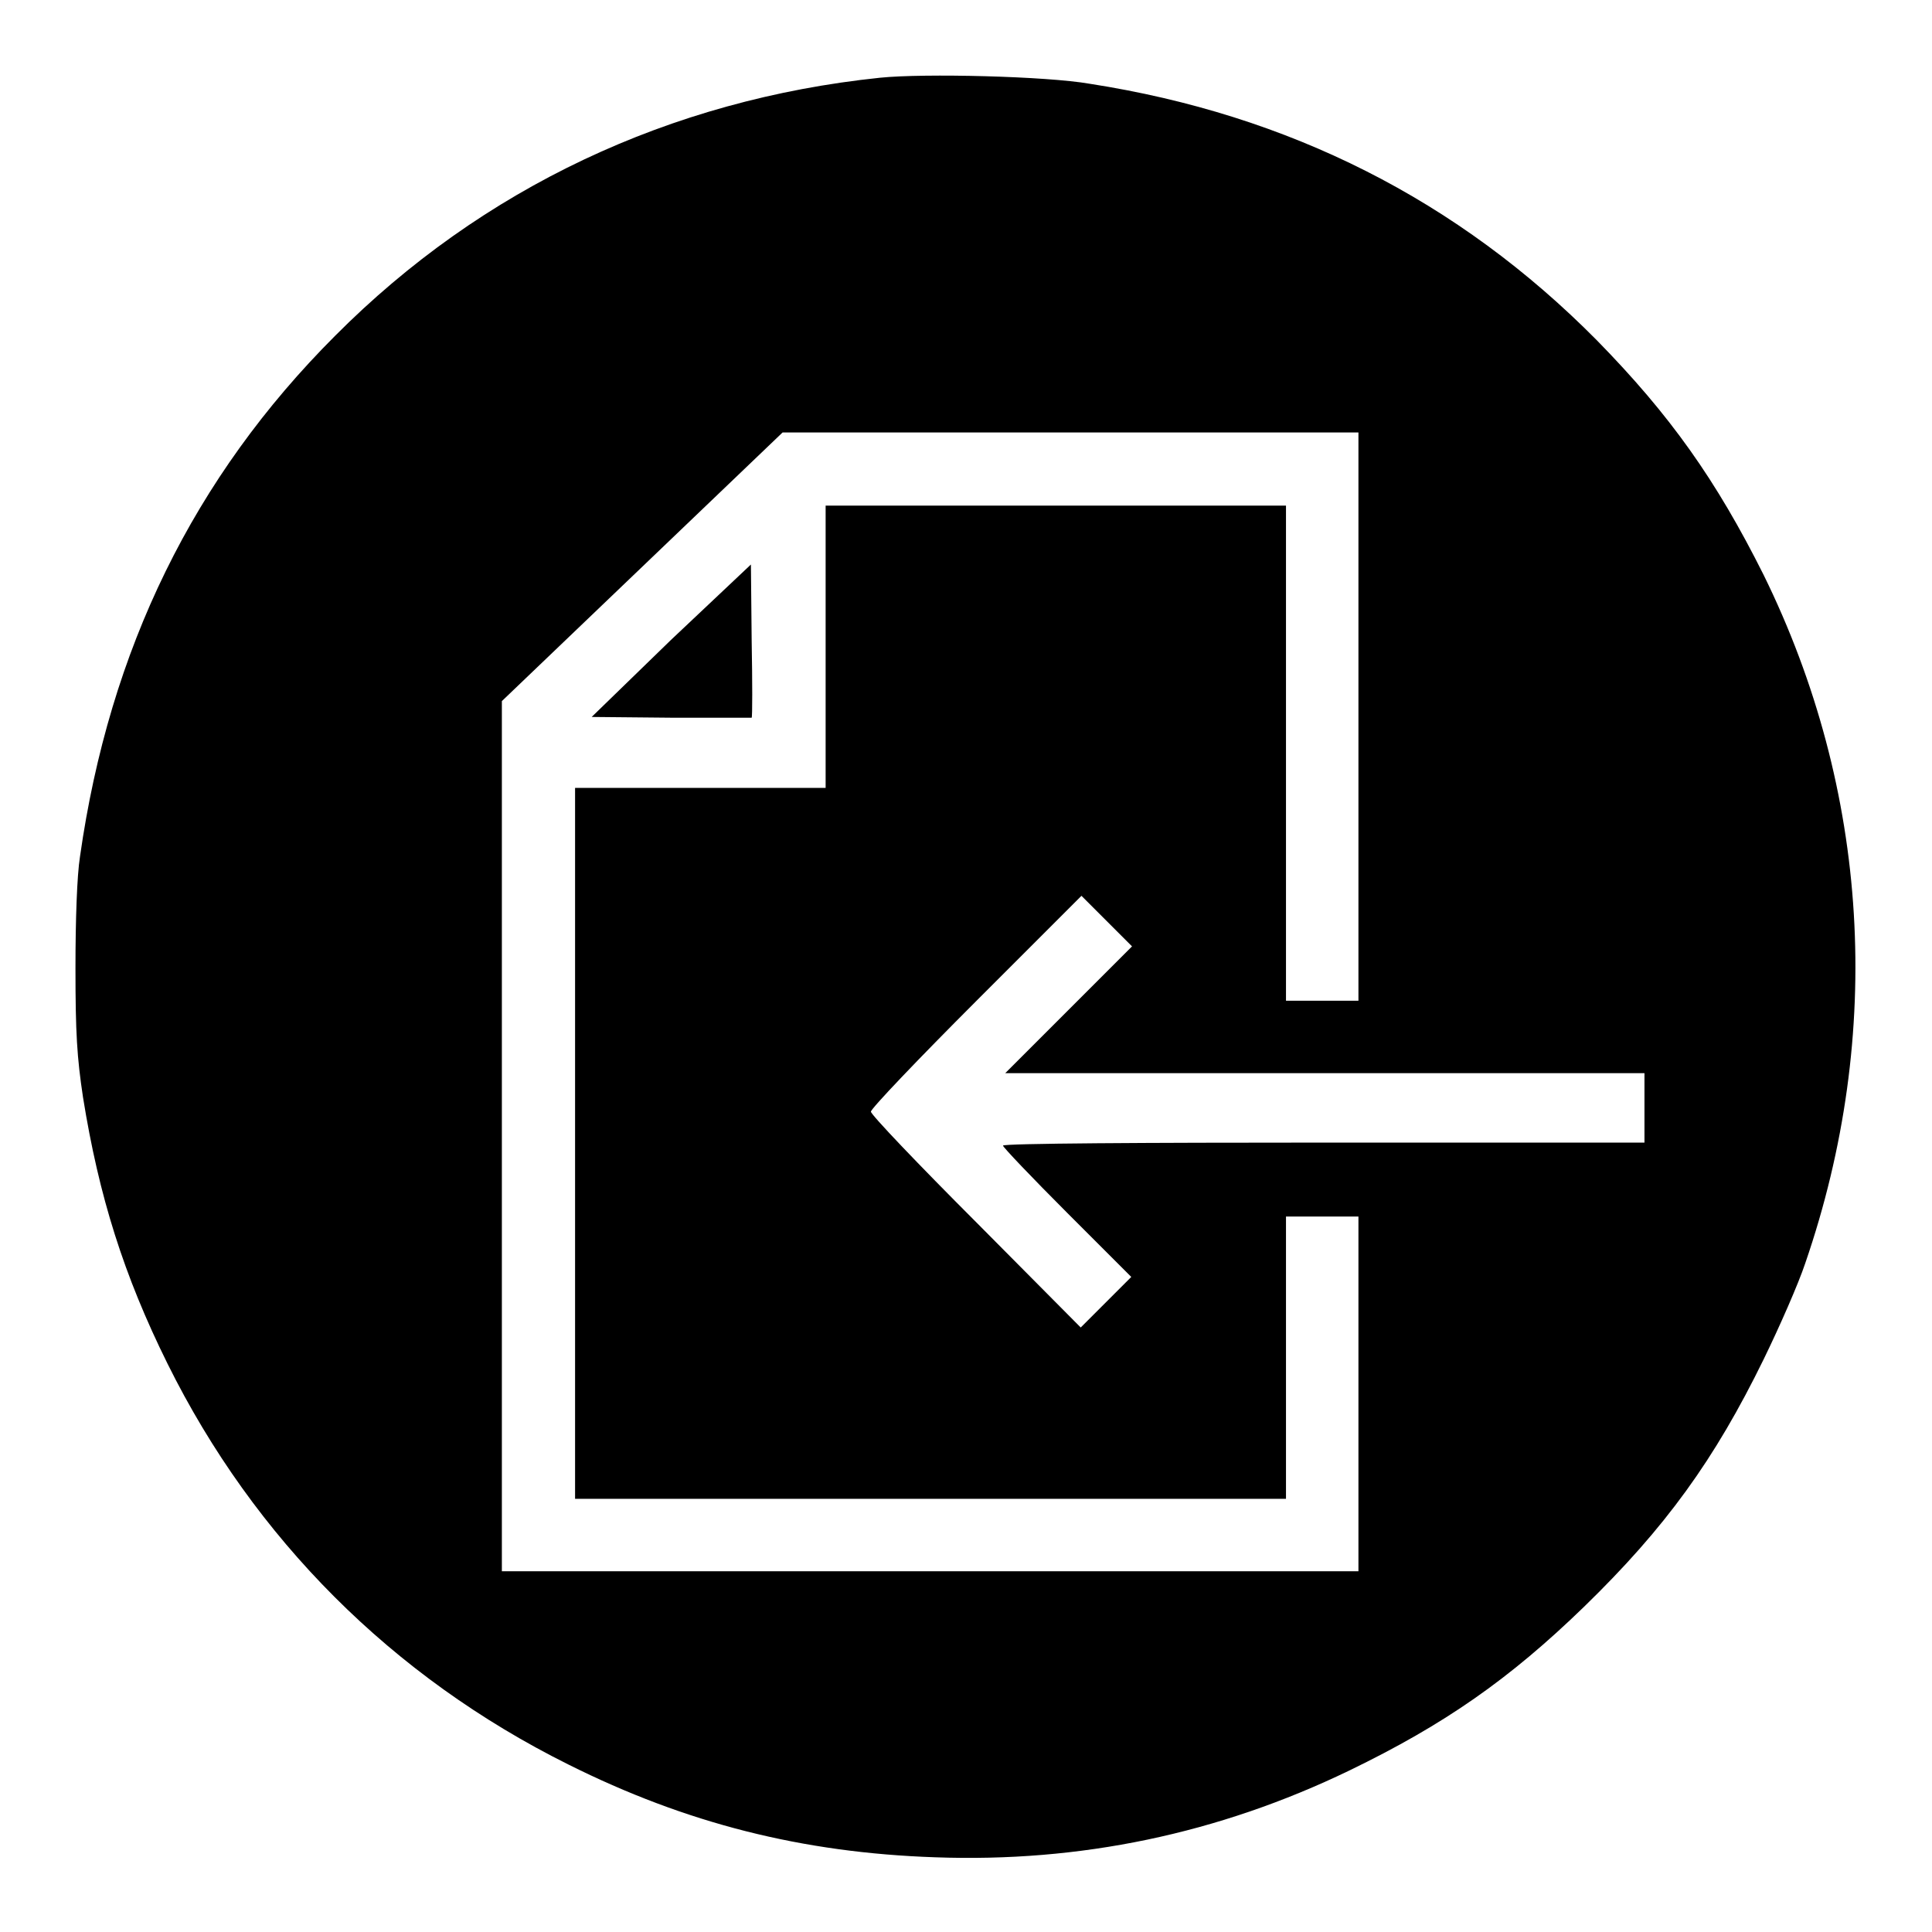 <?xml version="1.0" encoding="utf-8"?>
<!-- Svg Vector Icons : http://www.onlinewebfonts.com/icon -->
<!DOCTYPE svg PUBLIC "-//W3C//DTD SVG 1.1//EN" "http://www.w3.org/Graphics/SVG/1.1/DTD/svg11.dtd">
<svg version="1.1" xmlns="http://www.w3.org/2000/svg" xmlns:xlink="http://www.w3.org/1999/xlink" x="0px" y="0px" viewBox="0 0 256 256" enable-background="new 0 0 256 256" xml:space="preserve">
<g><g><g><path fill="#000000" d="M116.6,10.3c-27.8,2.9-52.7,14.6-72.2,34.2c-18.7,18.7-29.9,41.5-33.8,69c-0.4,2.5-0.6,8.4-0.6,14.8c0,8.6,0.2,11.8,1,17.1c2.1,13.1,5.4,23.6,11.2,35.3c11.5,23.2,29.8,41.5,53.1,53.1c15.6,7.8,31,11.7,48.6,12.3c19.2,0.7,37.5-3.1,54.9-11.5c12.6-6.1,21.2-12.1,31.1-21.7c10.8-10.5,17.3-19.5,23.8-32.8c2.1-4.3,4.6-10,5.5-12.7c10.5-30.5,8.5-62.7-5.5-91.2c-6.3-12.6-12.4-21.2-22.1-31.1c-18.4-18.6-40.8-29.9-67.2-34C138.7,10.1,122.5,9.7,116.6,10.3z M180,95v37.6h-4.8h-4.8V99.8V67h-30.5h-30.5v18.7v18.7H92.8H76.2v47.1v47.1h47.1h47.1v-18.7v-18.7h4.8h4.8v23.5v23.5h-56.8H66.5v-57.6V92.9l18.6-17.8l18.6-17.8l38.2,0H180L180,95L180,95z M141.6,133.8l-8.4,8.4h42.4h42.3v4.6v4.6h-42.5c-23.4,0-42.5,0.1-42.5,0.4c0,0.2,3.8,4.2,8.5,8.9l8.5,8.5l-3.3,3.3l-3.4,3.4L129.4,162c-7.7-7.7-14-14.3-14-14.7s6.3-7,13.9-14.6l14-14l3.3,3.3l3.4,3.4L141.6,133.8z"/><path fill="#000000" d="M88.9,84.8L78.4,95l10.5,0.1c5.8,0,10.6,0,10.7,0c0.1-0.1,0.1-4.7,0-10.2l-0.1-10.1L88.9,84.8z"/></g></g></g>
</svg>
